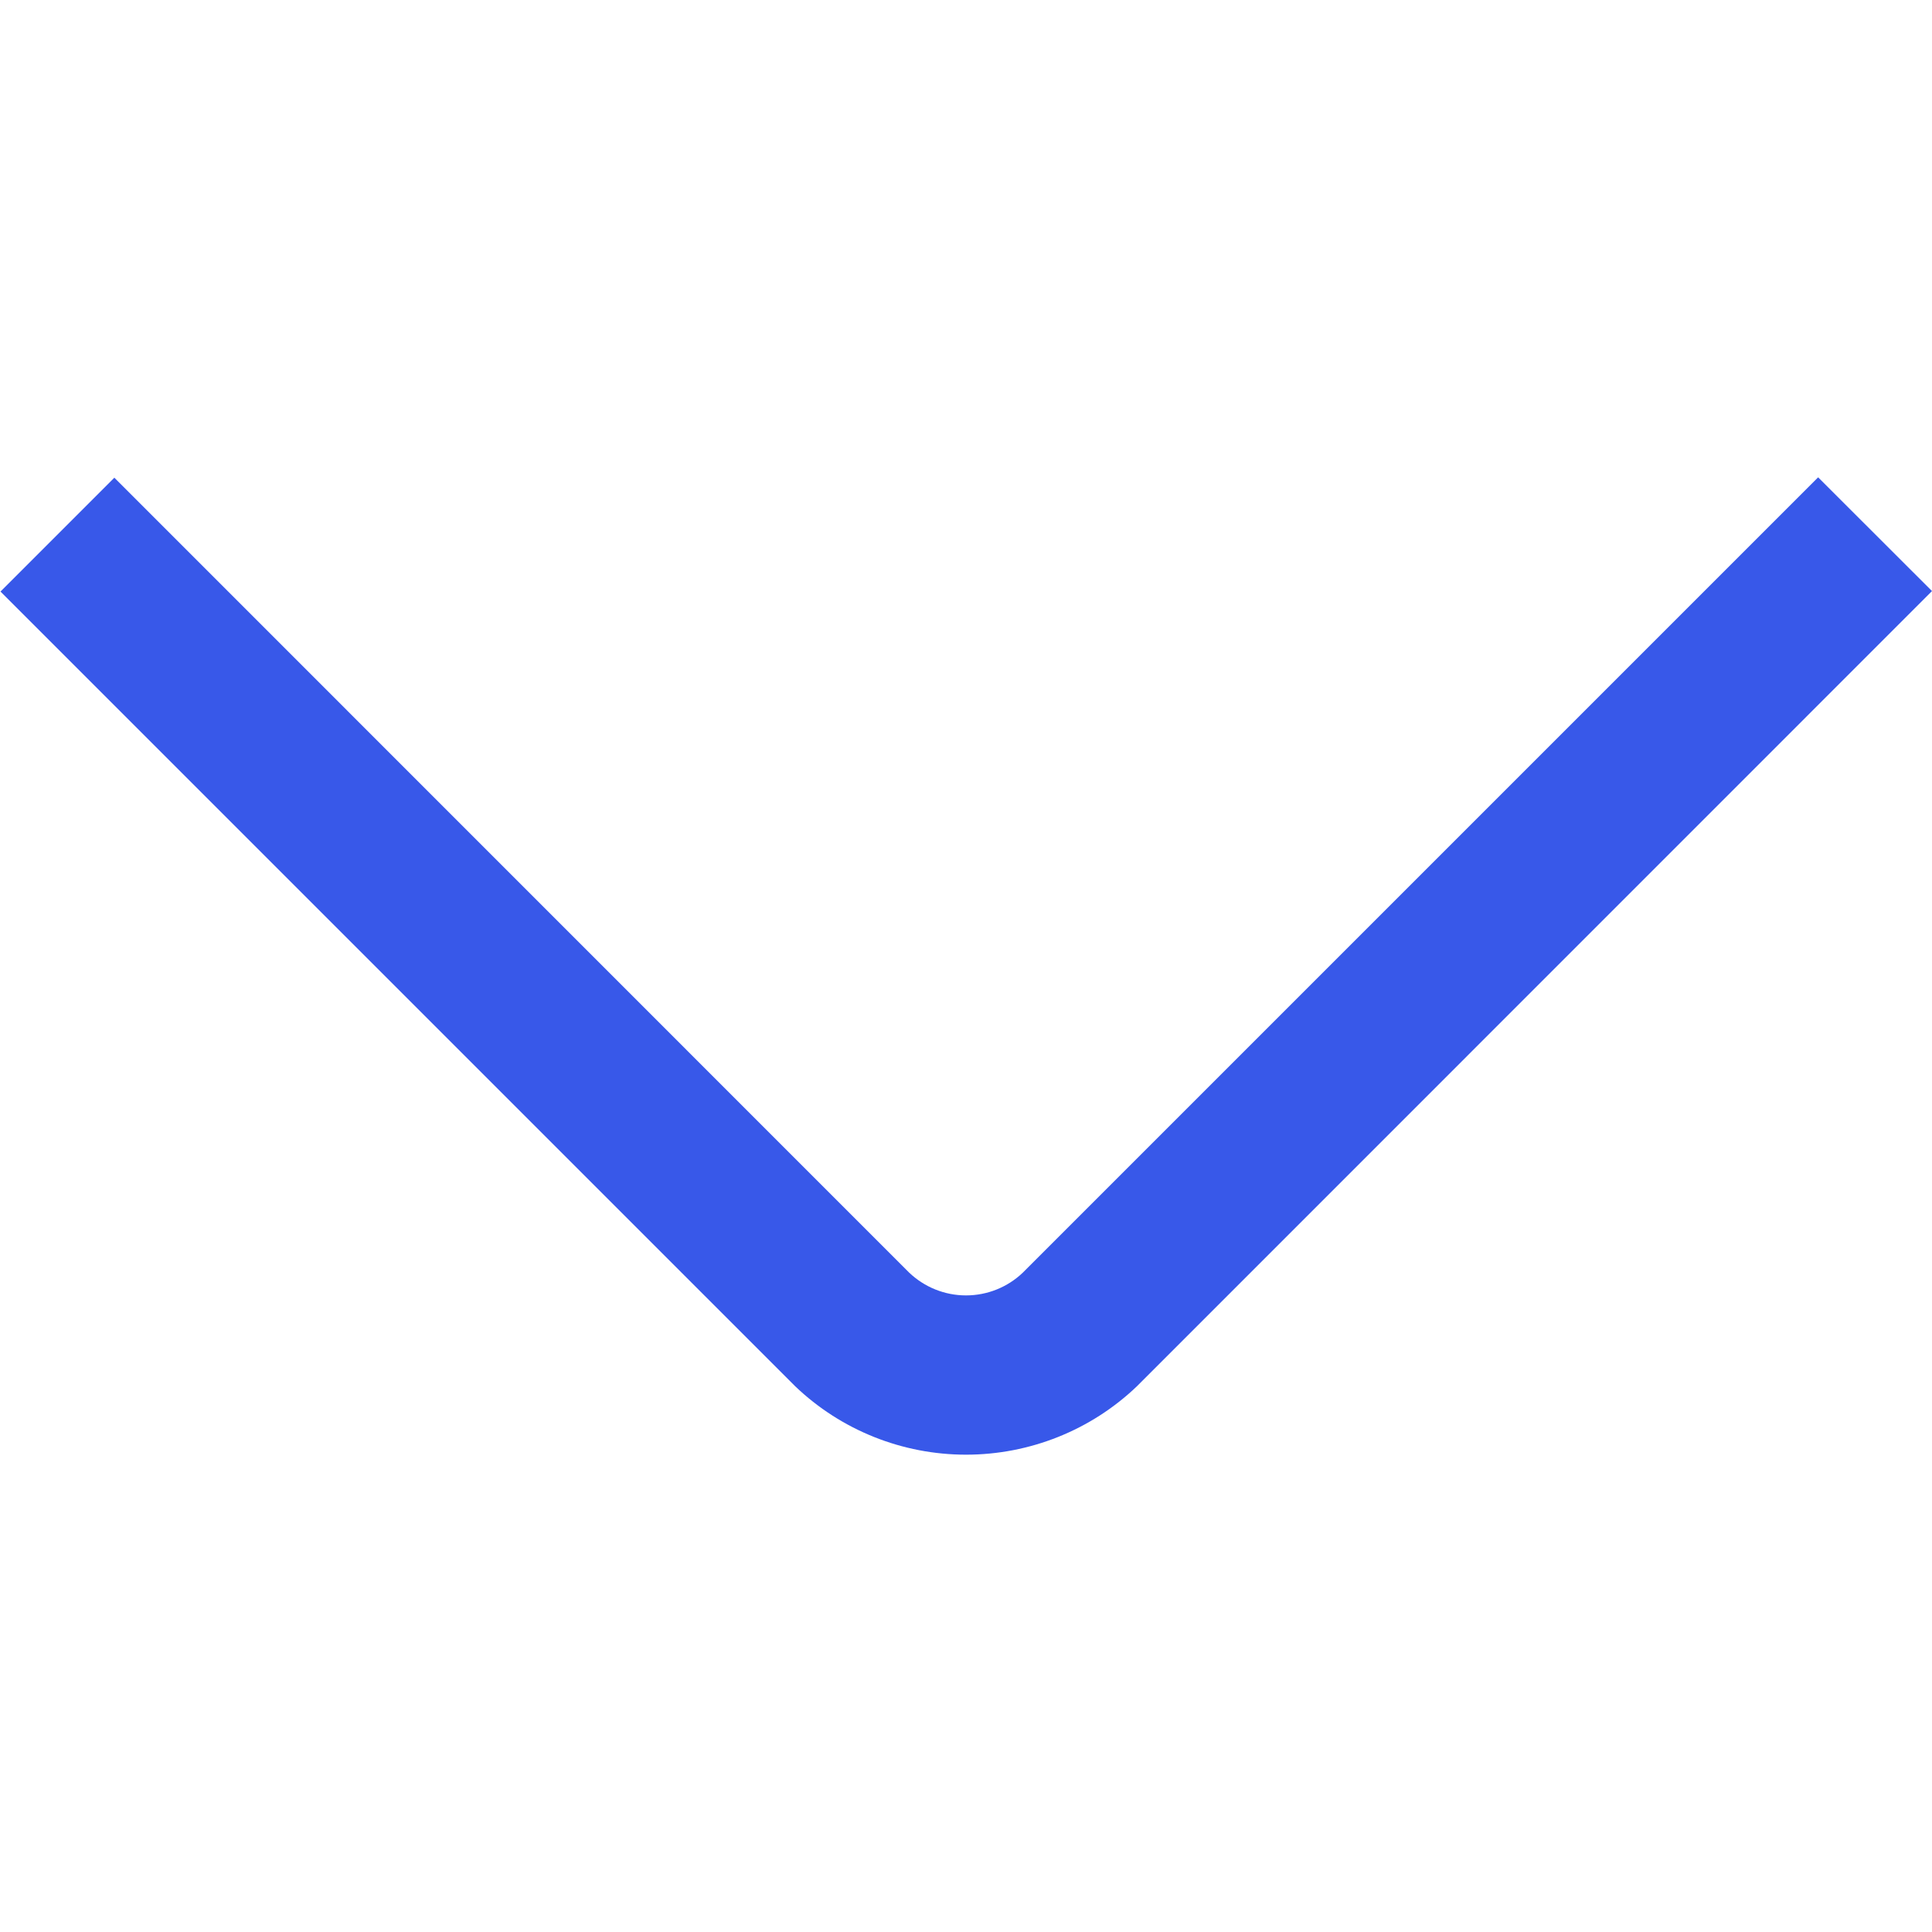 <svg width="16" height="16" viewBox="0 0 16 16" fill="none" xmlns="http://www.w3.org/2000/svg">
<g clip-path="url(#clip0_495_9045)">
<path d="M15.057 3.953L8.471 10.539C8.345 10.66 8.176 10.728 8 10.728C7.824 10.728 7.656 10.66 7.529 10.539L0.947 3.956L0.004 4.899L6.586 11.481C6.967 11.845 7.474 12.047 8 12.047C8.527 12.047 9.034 11.845 9.415 11.481L16 4.895L15.057 3.953Z" fill="#3858e9"/>
</g>
<defs>
<clipPath id="clip0_495_9045">
<rect width="16" height="16" fill="white"/>
</clipPath>
</defs>
</svg>
